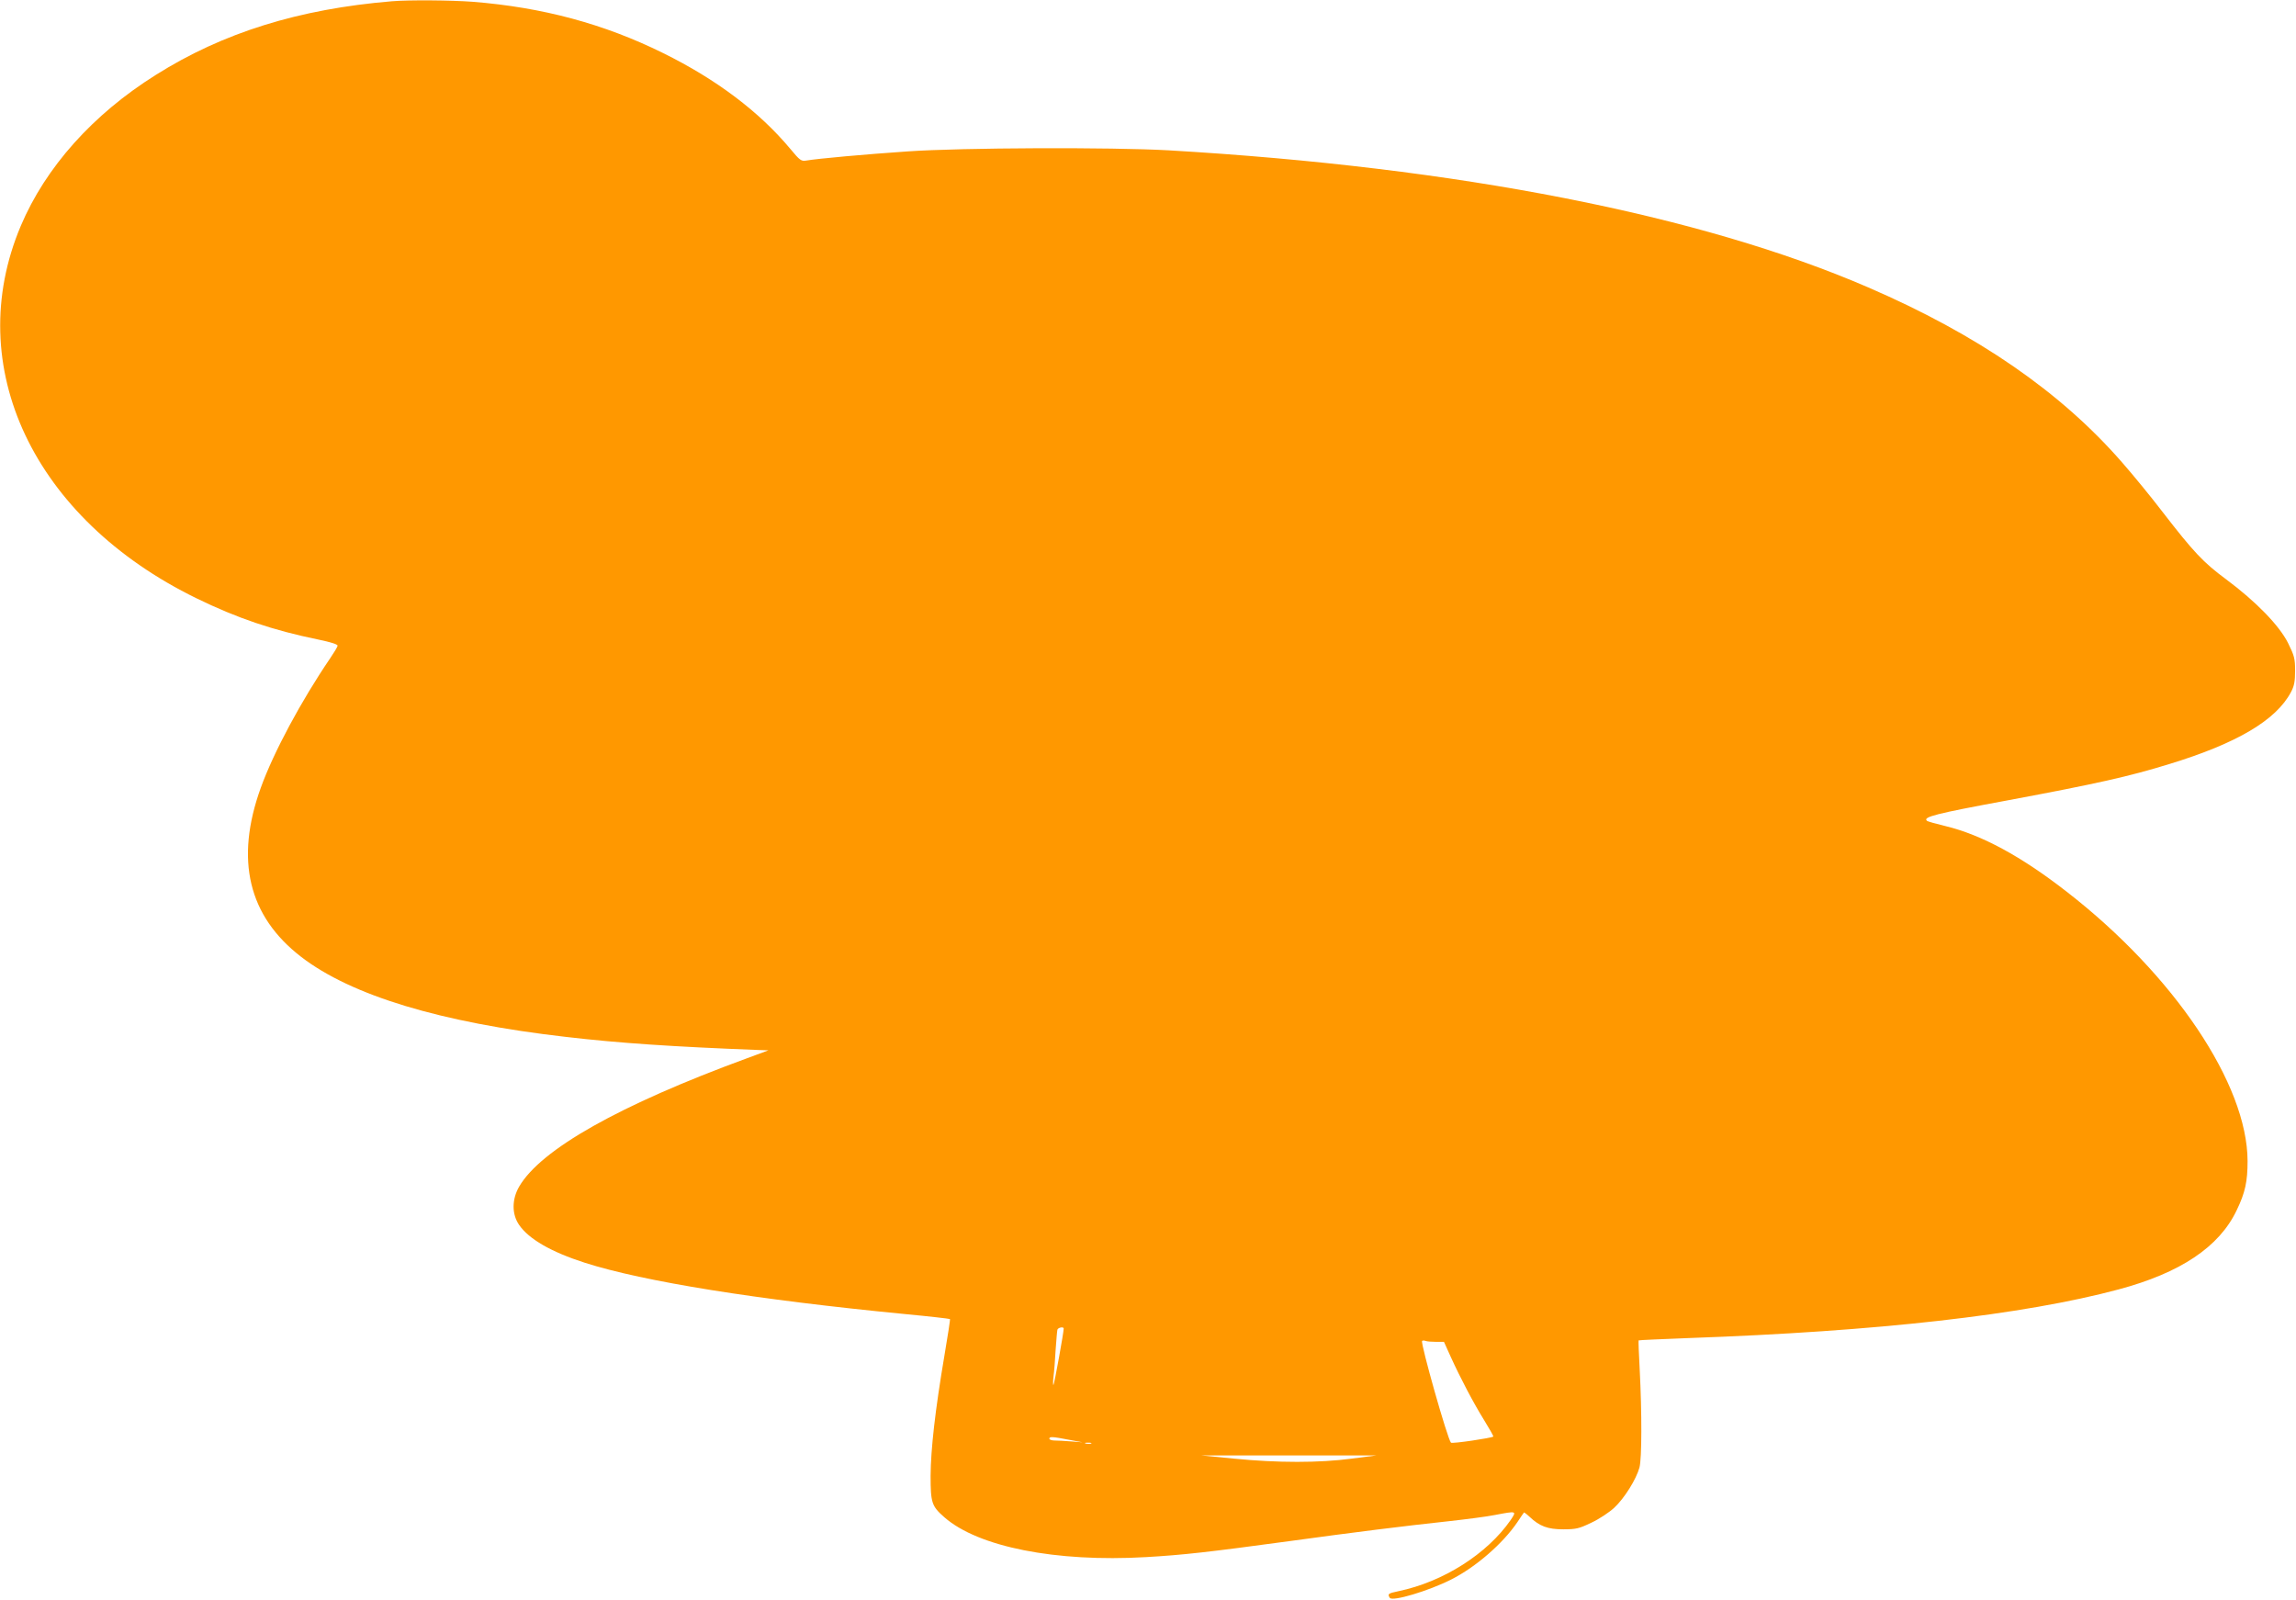 <?xml version="1.0" standalone="no"?>
<!DOCTYPE svg PUBLIC "-//W3C//DTD SVG 20010904//EN"
 "http://www.w3.org/TR/2001/REC-SVG-20010904/DTD/svg10.dtd">
<svg version="1.0" xmlns="http://www.w3.org/2000/svg"
 width="1280pt" height="892pt" viewBox="0 0 1280 892"
 preserveAspectRatio="xMidYMid meet">
<g transform="translate(0,892) scale(0.1,-0.1)"
fill="#ff9800" stroke="none">
<path d="M2185 8913 c-518 -43 -943 -175 -1317 -411 -351 -220 -614 -515 -752
-841 -331 -783 70 -1632 979 -2076 227 -111 429 -179 679 -230 72 -15 110 -27
108 -35 -1 -7 -20 -38 -41 -69 -162 -238 -316 -525 -387 -722 -145 -401 -70
-716 225 -943 279 -215 777 -366 1475 -446 299 -35 602 -55 1071 -73 l59 -2
-119 -44 c-712 -261 -1150 -508 -1271 -716 -41 -71 -41 -154 0 -213 54 -79
179 -151 366 -211 328 -105 959 -206 1784 -286 137 -13 250 -26 252 -28 2 -1
-12 -93 -31 -204 -52 -307 -76 -523 -77 -669 0 -151 6 -170 77 -232 188 -165
621 -251 1123 -222 208 12 342 27 807 90 349 48 637 84 880 110 99 11 216 26
260 35 121 23 121 23 87 -28 -131 -189 -376 -345 -626 -397 -57 -12 -62 -15
-48 -37 14 -22 215 38 342 102 137 69 289 201 370 321 18 27 34 51 36 53 1 1
15 -9 31 -24 56 -53 101 -70 188 -70 72 0 88 4 157 37 43 20 100 58 127 83 57
53 123 159 141 225 13 49 14 301 1 550 -5 85 -7 156 -6 158 2 2 126 7 276 13
1054 37 1869 129 2399 271 345 92 562 237 659 441 48 99 61 161 61 275 -1 428
-410 1037 -1008 1501 -253 197 -474 317 -676 366 -54 13 -101 26 -104 30 -22
21 47 39 453 114 492 92 672 132 899 202 376 115 595 244 678 401 18 34 23 59
23 119 0 67 -4 83 -39 154 -49 98 -178 231 -346 356 -127 94 -179 149 -356
378 -65 85 -167 209 -225 275 -342 392 -805 711 -1414 974 -934 404 -2289 670
-3900 764 -319 18 -1155 15 -1455 -6 -235 -16 -501 -40 -565 -51 -28 -5 -36 1
-89 65 -173 207 -412 388 -711 535 -328 162 -670 254 -1059 285 -119 9 -357
11 -451 3z m3745 -7399 c0 -22 -52 -309 -57 -314 -3 -3 -3 18 0 45 4 28 9 95
12 150 4 55 8 106 10 113 4 12 35 18 35 6z m2076 -74 l44 0 37 -82 c54 -119
128 -260 189 -358 29 -47 51 -86 49 -88 -8 -8 -230 -41 -236 -34 -19 19 -171
556 -161 567 3 3 12 3 20 0 7 -3 33 -5 58 -5z m-2046 -546 l75 -14 -64 5 c-35
3 -77 5 -92 5 -16 0 -29 5 -29 10 0 13 17 12 110 -6z m123 -21 c-7 -2 -21 -2
-30 0 -10 3 -4 5 12 5 17 0 24 -2 18 -5z m1452 -84 c-180 -24 -412 -24 -655 0
l-185 18 490 0 490 0 -140 -18z"/>
</g>
</svg>
